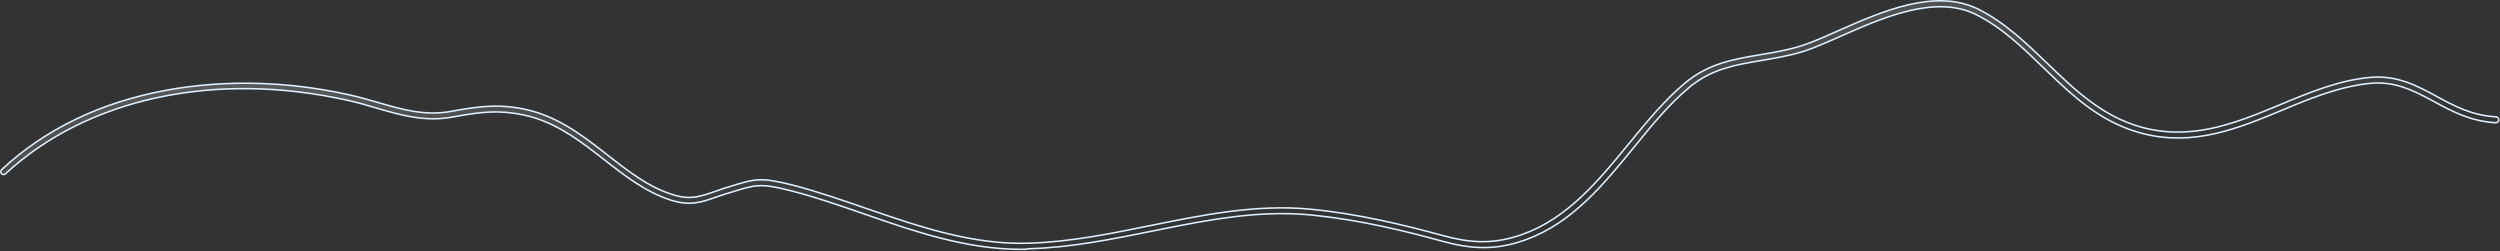 <?xml version="1.0" encoding="utf-8"?>
<svg xmlns="http://www.w3.org/2000/svg" fill="none" height="100%" overflow="visible" preserveAspectRatio="none" style="display: block;" viewBox="0 0 955 96" width="100%">
<rect x="0" y="0" width="955" height="96" fill="#333333" stroke="none"/>
<path d="M728.998 1.833C738.017 -0.275 746.983 -0.542 754.998 3.17L755.771 3.541C765.946 8.639 774.136 16.588 782.144 24.277C792.358 34.136 802.929 44.363 817.829 48.529C836.063 53.644 852.392 47.696 868.024 41.227L871.142 39.931C882.188 35.333 893.553 30.607 905.5 29.558C915.697 28.663 923.328 32.759 930.814 36.829C937.474 40.441 944.341 44.163 953.448 44.622C954.035 44.682 954.505 45.152 954.511 45.817C954.444 46.417 953.978 46.881 953.339 46.885C944.982 46.426 938.535 43.454 932.389 40.195L929.767 38.787L928.382 38.042C921.466 34.339 914.654 31.037 905.67 31.822H905.669C895.511 32.749 885.588 36.398 876.024 40.321L871.948 42.013C855.163 48.987 837.909 56.129 818.192 50.921L817.251 50.663L816.528 50.455C802.401 46.278 792.277 37.09 782.598 27.774L780.634 25.88C772.862 18.354 764.755 10.486 754.854 5.565C747.058 1.679 738.104 1.995 729.109 4.158C720.115 6.322 711.034 10.344 702.964 13.92C699.556 15.427 696.301 16.856 693.27 18.059L693.268 18.06C687.141 20.551 681.183 21.666 675.416 22.664L672.957 23.088C663.421 24.692 654.357 26.163 645.99 32.813L645.183 33.474C637.528 39.897 630.992 47.827 624.179 56.26C612.646 70.36 600.814 84.889 583.294 91.415L582.455 91.72C570.832 95.852 561.633 95.002 551.471 92.283L550.484 92.015C537.274 88.365 519.879 84.074 501.875 82.232L500.131 82.062L499.191 81.981C480.727 80.473 462.873 83.707 444.154 87.472L440.335 88.243C424.995 91.332 409.167 94.566 393.122 95.017H393.097L393.071 95.022C391.993 95.242 391.058 95.242 390.094 95.242C369.114 95.242 349.307 88.407 330.038 81.701L330.037 81.7C320.856 78.538 311.433 75.22 302.158 72.881H302.159C296.418 71.412 293.064 70.798 289.94 70.941C286.819 71.085 283.943 71.985 279.176 73.488L277.629 73.939L277.625 73.939C276.138 74.393 274.801 74.846 273.538 75.299C270.755 76.28 268.286 77.153 265.573 77.487C262.869 77.82 259.912 77.619 256.172 76.426H256.171C246.674 73.356 238.641 67.141 230.856 61.035L230.855 61.034L227.421 58.375C219.347 52.18 210.782 46.211 200.213 43.955H200.212C190.85 41.966 184.102 42.711 174.804 44.364L172.908 44.706C162.32 46.65 153.273 44.037 143.71 41.248C140.228 40.194 136.59 39.137 132.727 38.306H132.728C82.06 26.992 33.283 37.543 2.08 66.394C1.606 66.816 0.912 66.74 0.583 66.35L0.581 66.348L0.509 66.254C0.174 65.774 0.263 65.127 0.625 64.811L0.633 64.805C17.328 49.257 38.609 39.036 63.673 34.45C85.781 30.391 109.817 30.992 133.189 36.181H133.191C137.031 37.007 140.718 38.131 144.283 39.112V39.113C153.534 41.822 162.416 44.406 172.497 42.509L172.498 42.51C182.786 40.628 190.294 39.583 200.605 41.754V41.755C212.34 44.281 221.557 51.019 230.36 57.876L232.116 59.247C240.108 65.492 247.633 71.405 256.806 74.286C260.174 75.389 262.793 75.603 265.276 75.296C267.749 74.99 270.077 74.168 272.846 73.23C274.174 72.779 275.504 72.328 276.981 71.803L278.537 71.351L278.544 71.349C283.442 69.802 286.423 68.874 289.701 68.707C292.978 68.54 296.571 69.133 302.679 70.676V70.675C311.999 73.082 321.542 76.392 330.73 79.557H330.731C350.649 86.407 371.222 93.584 392.918 92.904L392.917 92.903C408.801 92.451 424.532 89.207 439.713 86.12C459.426 82.126 479.755 77.995 500.076 79.873C518.865 81.603 536.994 86.115 550.769 89.88V89.881C560.564 92.59 569.415 93.605 580.401 89.942L581.471 89.573C598.972 83.364 610.801 68.829 622.272 54.833C628.944 46.693 635.816 38.28 643.643 31.749C652.684 24.201 662.234 22.626 672.463 20.893L672.464 20.894C678.706 19.872 685.117 18.775 691.738 16.23L692.38 15.979C695.424 14.772 698.617 13.338 702.021 11.833C710.36 8.14 719.687 4.01 728.998 1.833Z" fill="url(#paint0_linear_0_19204)" fill-opacity="0.2" id="Vector" stroke="#E0F0FF" stroke-width="0.6"/>
<defs>
<linearGradient gradientUnits="userSpaceOnUse" id="paint0_linear_0_19204" x1="564.052" x2="558.745" y1="72.619" y2="-6.202">
<stop stop-color="white" stop-opacity="0"/>
<stop offset="1" stop-color="white"/>
</linearGradient>
</defs>
</svg>